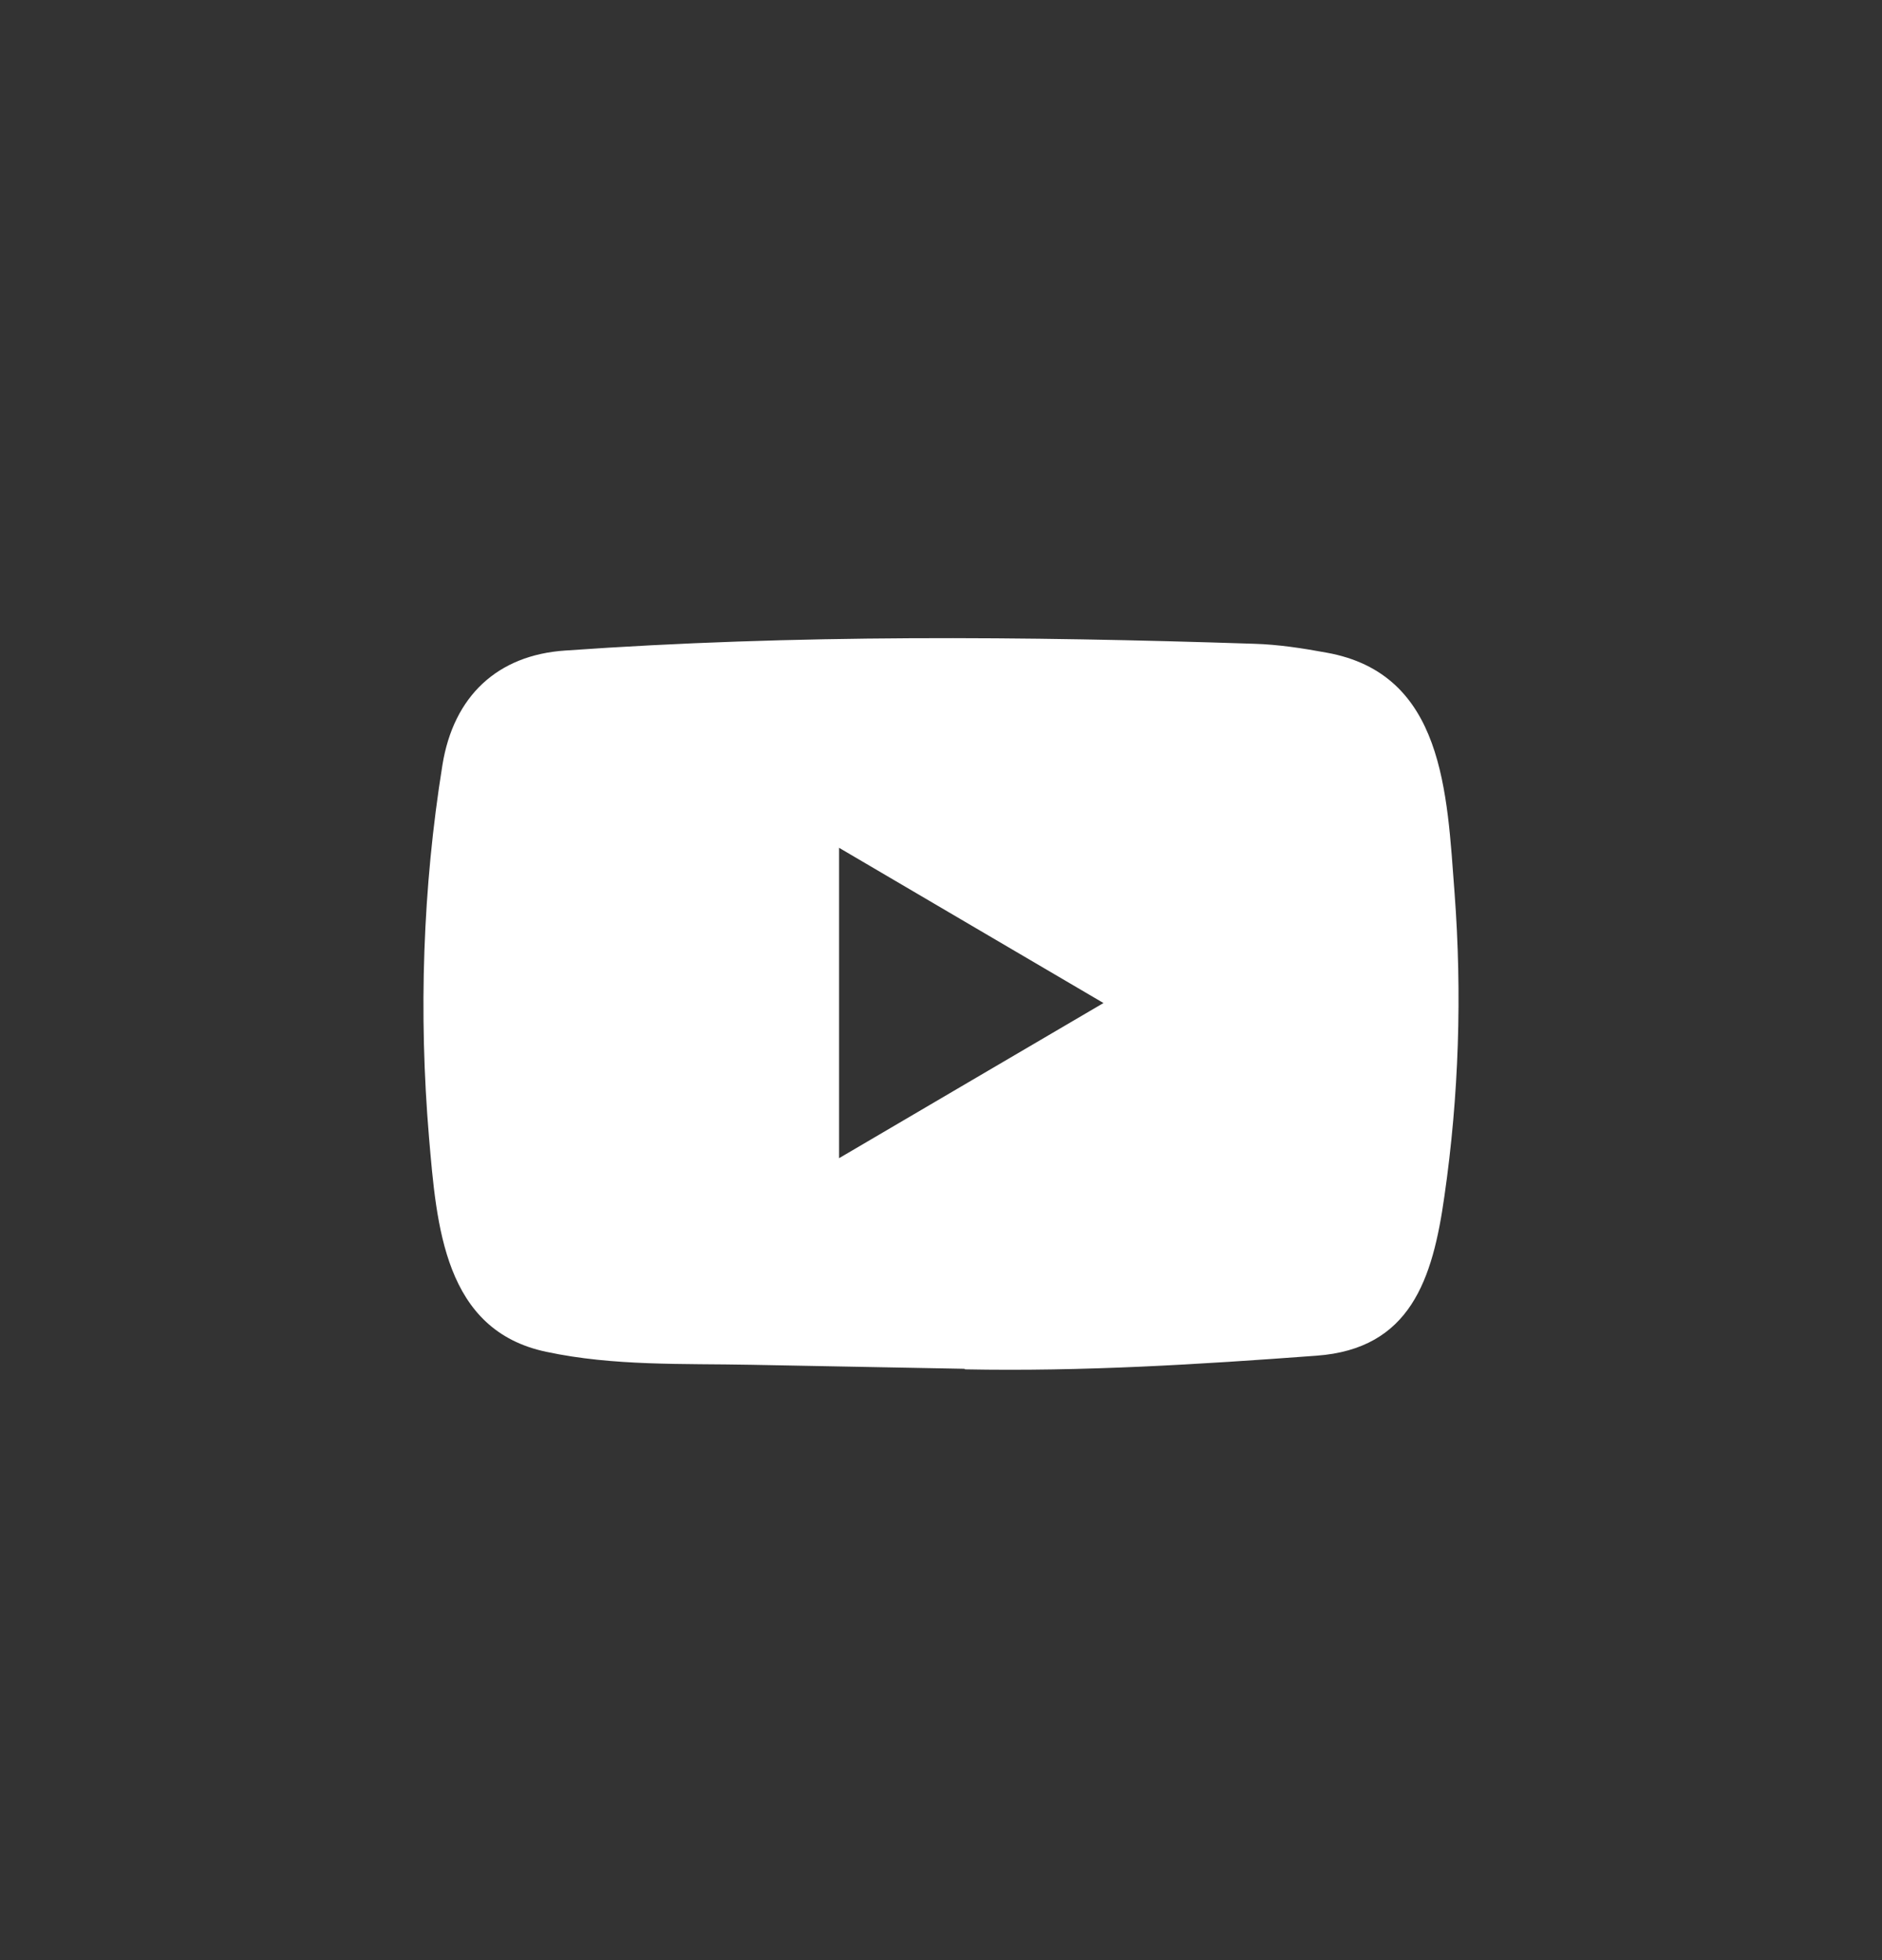 <svg width="24" height="25" viewBox="0 0 24 25" fill="none" xmlns="http://www.w3.org/2000/svg">
<rect x="0" y="0" width="24" height="25" fill="#333333" stroke="none"/>
<path d="M12.292 17.458L9.584 17.407C8.707 17.39 7.828 17.425 6.969 17.242C5.661 16.969 5.568 15.631 5.471 14.508C5.338 12.929 5.39 11.322 5.642 9.757C5.784 8.878 6.344 8.354 7.21 8.297C10.134 8.09 13.077 8.115 15.994 8.211C16.302 8.22 16.612 8.268 16.916 8.324C18.415 8.592 18.452 10.109 18.549 11.386C18.646 12.676 18.605 13.973 18.42 15.254C18.271 16.315 17.987 17.205 16.787 17.291C15.283 17.403 13.813 17.494 12.305 17.465C12.305 17.458 12.297 17.458 12.292 17.458ZM10.7 14.772C11.834 14.107 12.945 13.453 14.072 12.793C12.937 12.128 11.827 11.474 10.7 10.813V14.772Z" fill="white"/>
</svg>

